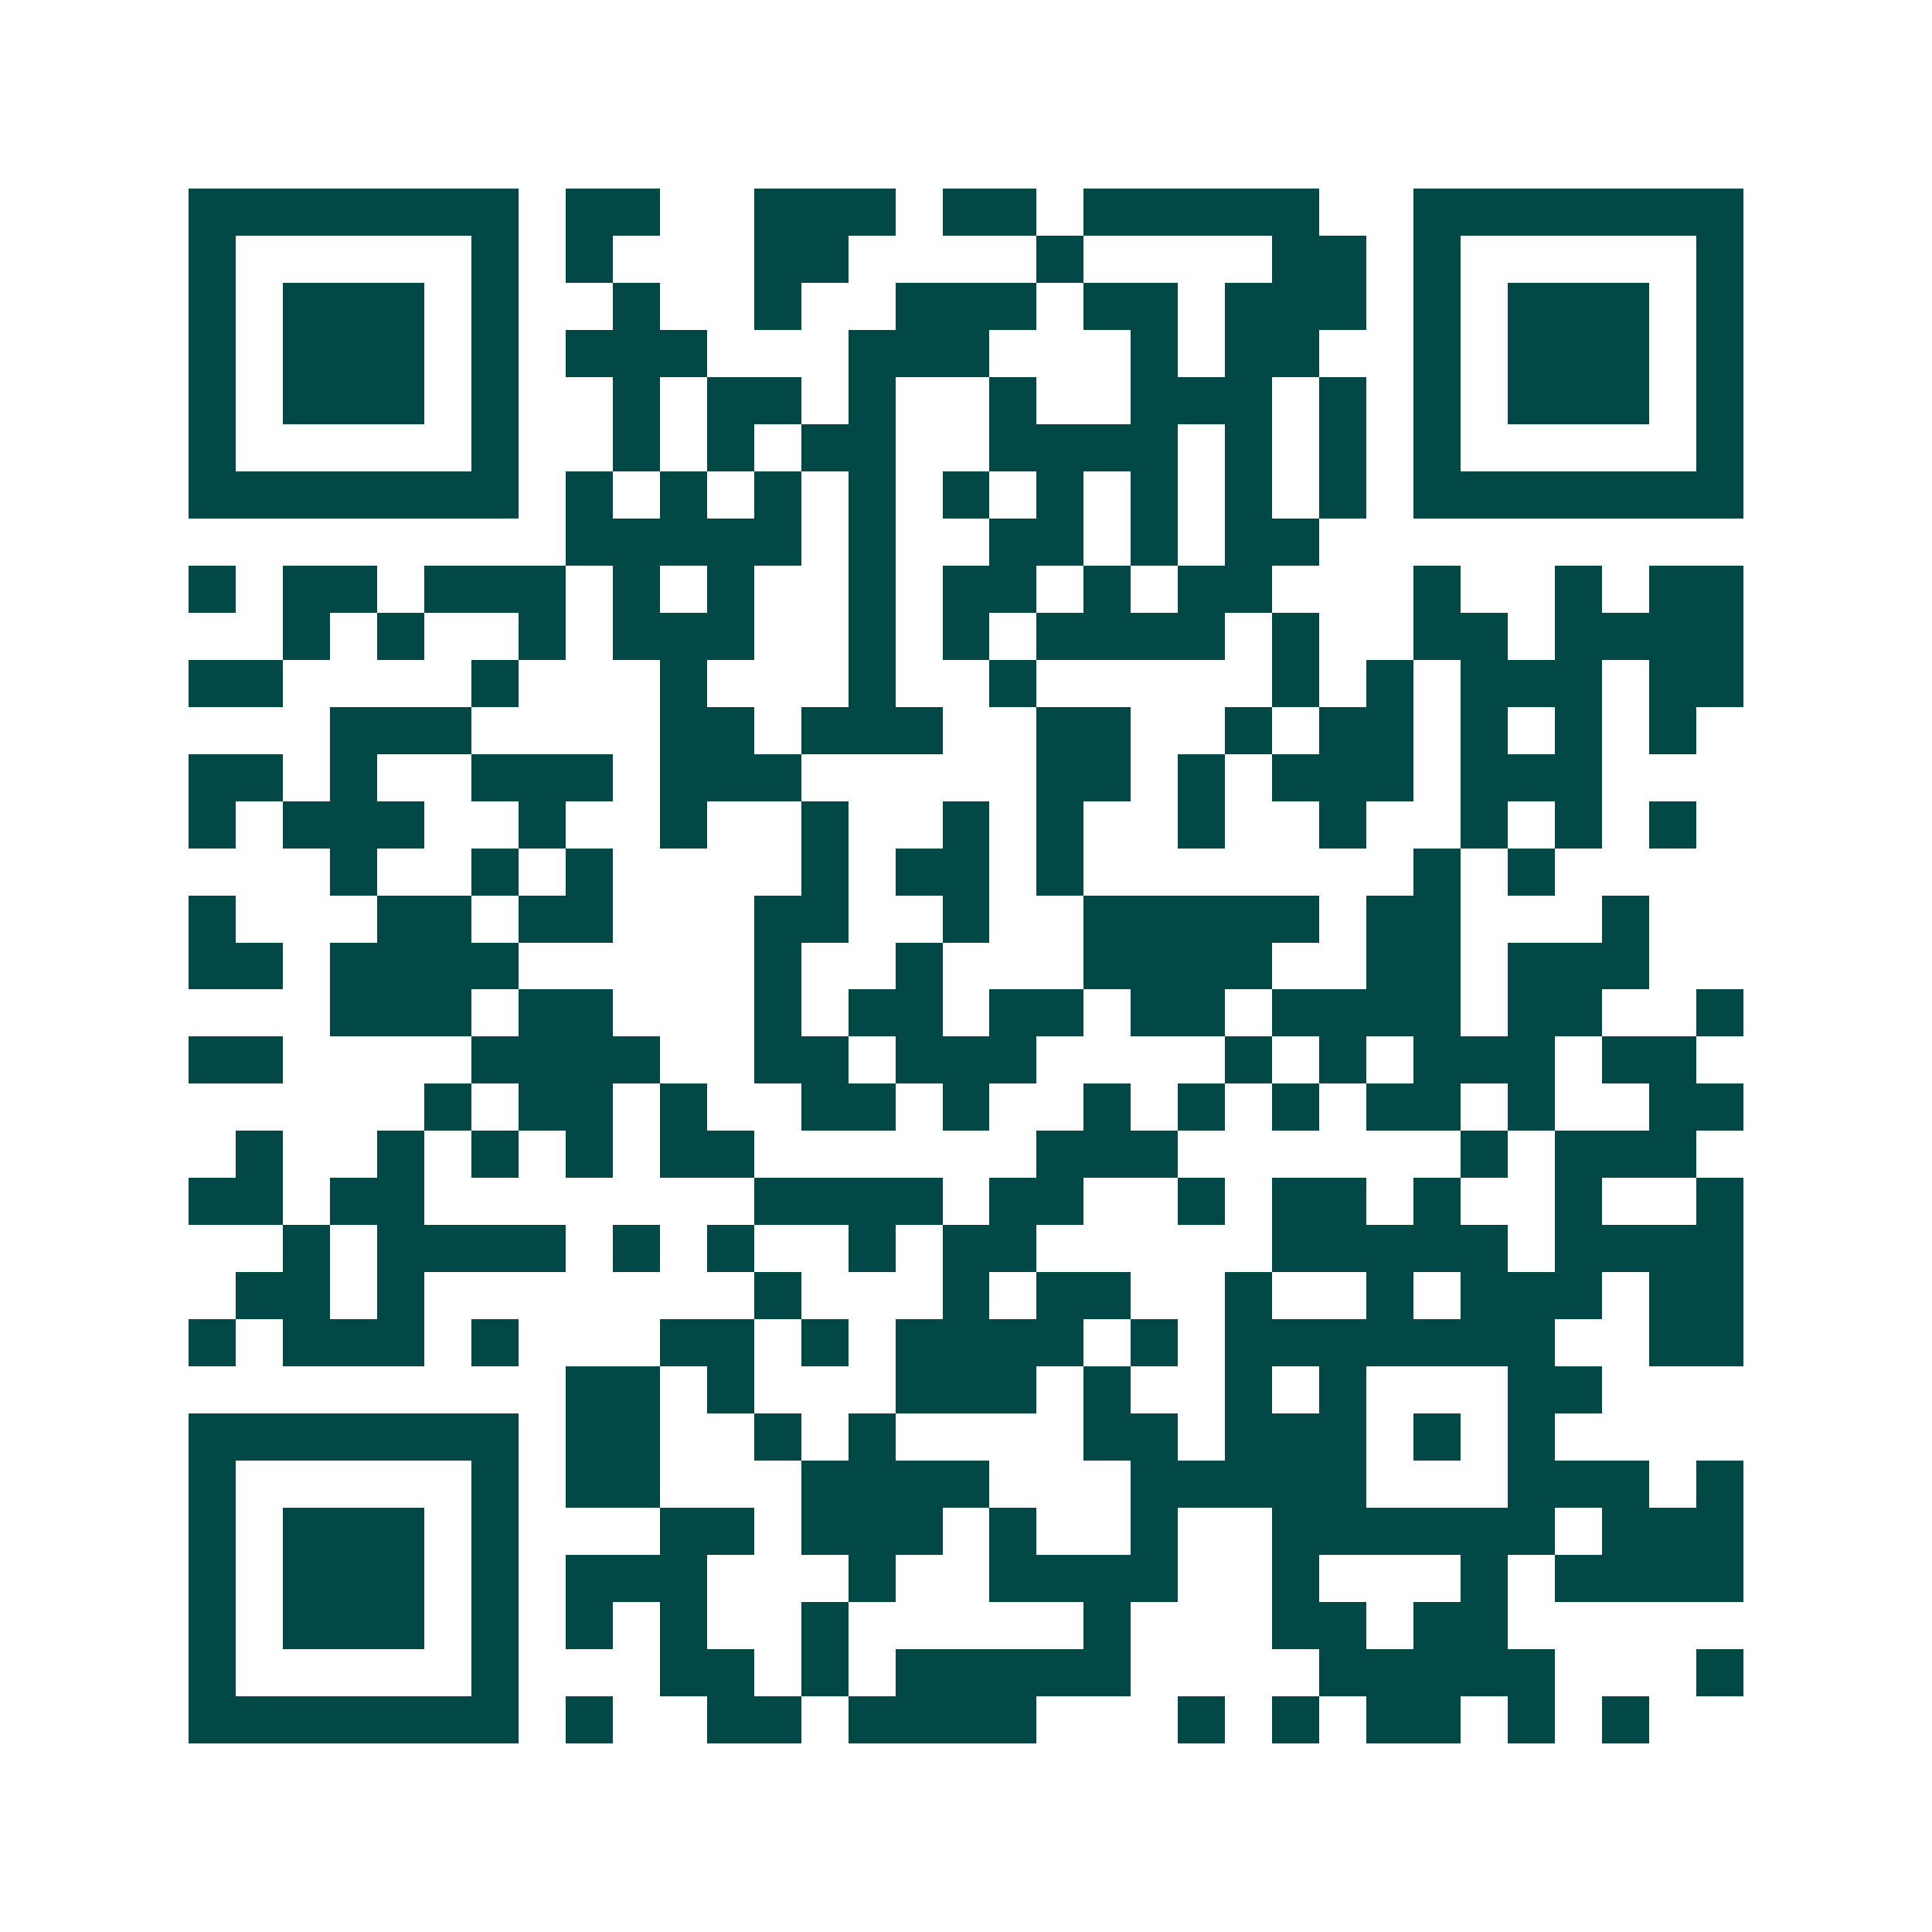 <svg xmlns="http://www.w3.org/2000/svg" width="200" height="200" viewBox="0 0 41 41" shape-rendering="crispEdges"><path fill="#ffffff" d="M0 0h41v41H0z"/><path stroke="#014847" d="M4 4.5h7m1 0h2m2 0h3m1 0h2m1 0h5m2 0h7M4 5.5h1m5 0h1m1 0h1m3 0h2m4 0h1m4 0h2m1 0h1m5 0h1M4 6.5h1m1 0h3m1 0h1m2 0h1m2 0h1m2 0h3m1 0h2m1 0h3m1 0h1m1 0h3m1 0h1M4 7.5h1m1 0h3m1 0h1m1 0h3m3 0h3m3 0h1m1 0h2m2 0h1m1 0h3m1 0h1M4 8.5h1m1 0h3m1 0h1m2 0h1m1 0h2m1 0h1m2 0h1m2 0h3m1 0h1m1 0h1m1 0h3m1 0h1M4 9.5h1m5 0h1m2 0h1m1 0h1m1 0h2m2 0h4m1 0h1m1 0h1m1 0h1m5 0h1M4 10.5h7m1 0h1m1 0h1m1 0h1m1 0h1m1 0h1m1 0h1m1 0h1m1 0h1m1 0h1m1 0h7M12 11.5h5m1 0h1m2 0h2m1 0h1m1 0h2M4 12.5h1m1 0h2m1 0h3m1 0h1m1 0h1m2 0h1m1 0h2m1 0h1m1 0h2m3 0h1m2 0h1m1 0h2M6 13.5h1m1 0h1m2 0h1m1 0h3m2 0h1m1 0h1m1 0h4m1 0h1m2 0h2m1 0h4M4 14.5h2m4 0h1m3 0h1m3 0h1m2 0h1m5 0h1m1 0h1m1 0h3m1 0h2M7 15.5h3m4 0h2m1 0h3m2 0h2m2 0h1m1 0h2m1 0h1m1 0h1m1 0h1M4 16.5h2m1 0h1m2 0h3m1 0h3m5 0h2m1 0h1m1 0h3m1 0h3M4 17.5h1m1 0h3m2 0h1m2 0h1m2 0h1m2 0h1m1 0h1m2 0h1m2 0h1m2 0h1m1 0h1m1 0h1M7 18.5h1m2 0h1m1 0h1m4 0h1m1 0h2m1 0h1m7 0h1m1 0h1M4 19.5h1m3 0h2m1 0h2m3 0h2m2 0h1m2 0h5m1 0h2m3 0h1M4 20.5h2m1 0h4m5 0h1m2 0h1m3 0h4m2 0h2m1 0h3M7 21.5h3m1 0h2m3 0h1m1 0h2m1 0h2m1 0h2m1 0h4m1 0h2m2 0h1M4 22.5h2m4 0h4m2 0h2m1 0h3m4 0h1m1 0h1m1 0h3m1 0h2M9 23.5h1m1 0h2m1 0h1m2 0h2m1 0h1m2 0h1m1 0h1m1 0h1m1 0h2m1 0h1m2 0h2M5 24.5h1m2 0h1m1 0h1m1 0h1m1 0h2m6 0h3m6 0h1m1 0h3M4 25.5h2m1 0h2m7 0h4m1 0h2m2 0h1m1 0h2m1 0h1m2 0h1m2 0h1M6 26.5h1m1 0h4m1 0h1m1 0h1m2 0h1m1 0h2m5 0h5m1 0h4M5 27.5h2m1 0h1m7 0h1m3 0h1m1 0h2m2 0h1m2 0h1m1 0h3m1 0h2M4 28.5h1m1 0h3m1 0h1m3 0h2m1 0h1m1 0h4m1 0h1m1 0h7m2 0h2M12 29.5h2m1 0h1m3 0h3m1 0h1m2 0h1m1 0h1m3 0h2M4 30.5h7m1 0h2m2 0h1m1 0h1m4 0h2m1 0h3m1 0h1m1 0h1M4 31.5h1m5 0h1m1 0h2m3 0h4m3 0h5m3 0h3m1 0h1M4 32.5h1m1 0h3m1 0h1m3 0h2m1 0h3m1 0h1m2 0h1m2 0h6m1 0h3M4 33.5h1m1 0h3m1 0h1m1 0h3m3 0h1m2 0h4m2 0h1m3 0h1m1 0h4M4 34.5h1m1 0h3m1 0h1m1 0h1m1 0h1m2 0h1m5 0h1m3 0h2m1 0h2M4 35.5h1m5 0h1m3 0h2m1 0h1m1 0h5m4 0h5m3 0h1M4 36.5h7m1 0h1m2 0h2m1 0h4m3 0h1m1 0h1m1 0h2m1 0h1m1 0h1"/></svg>
